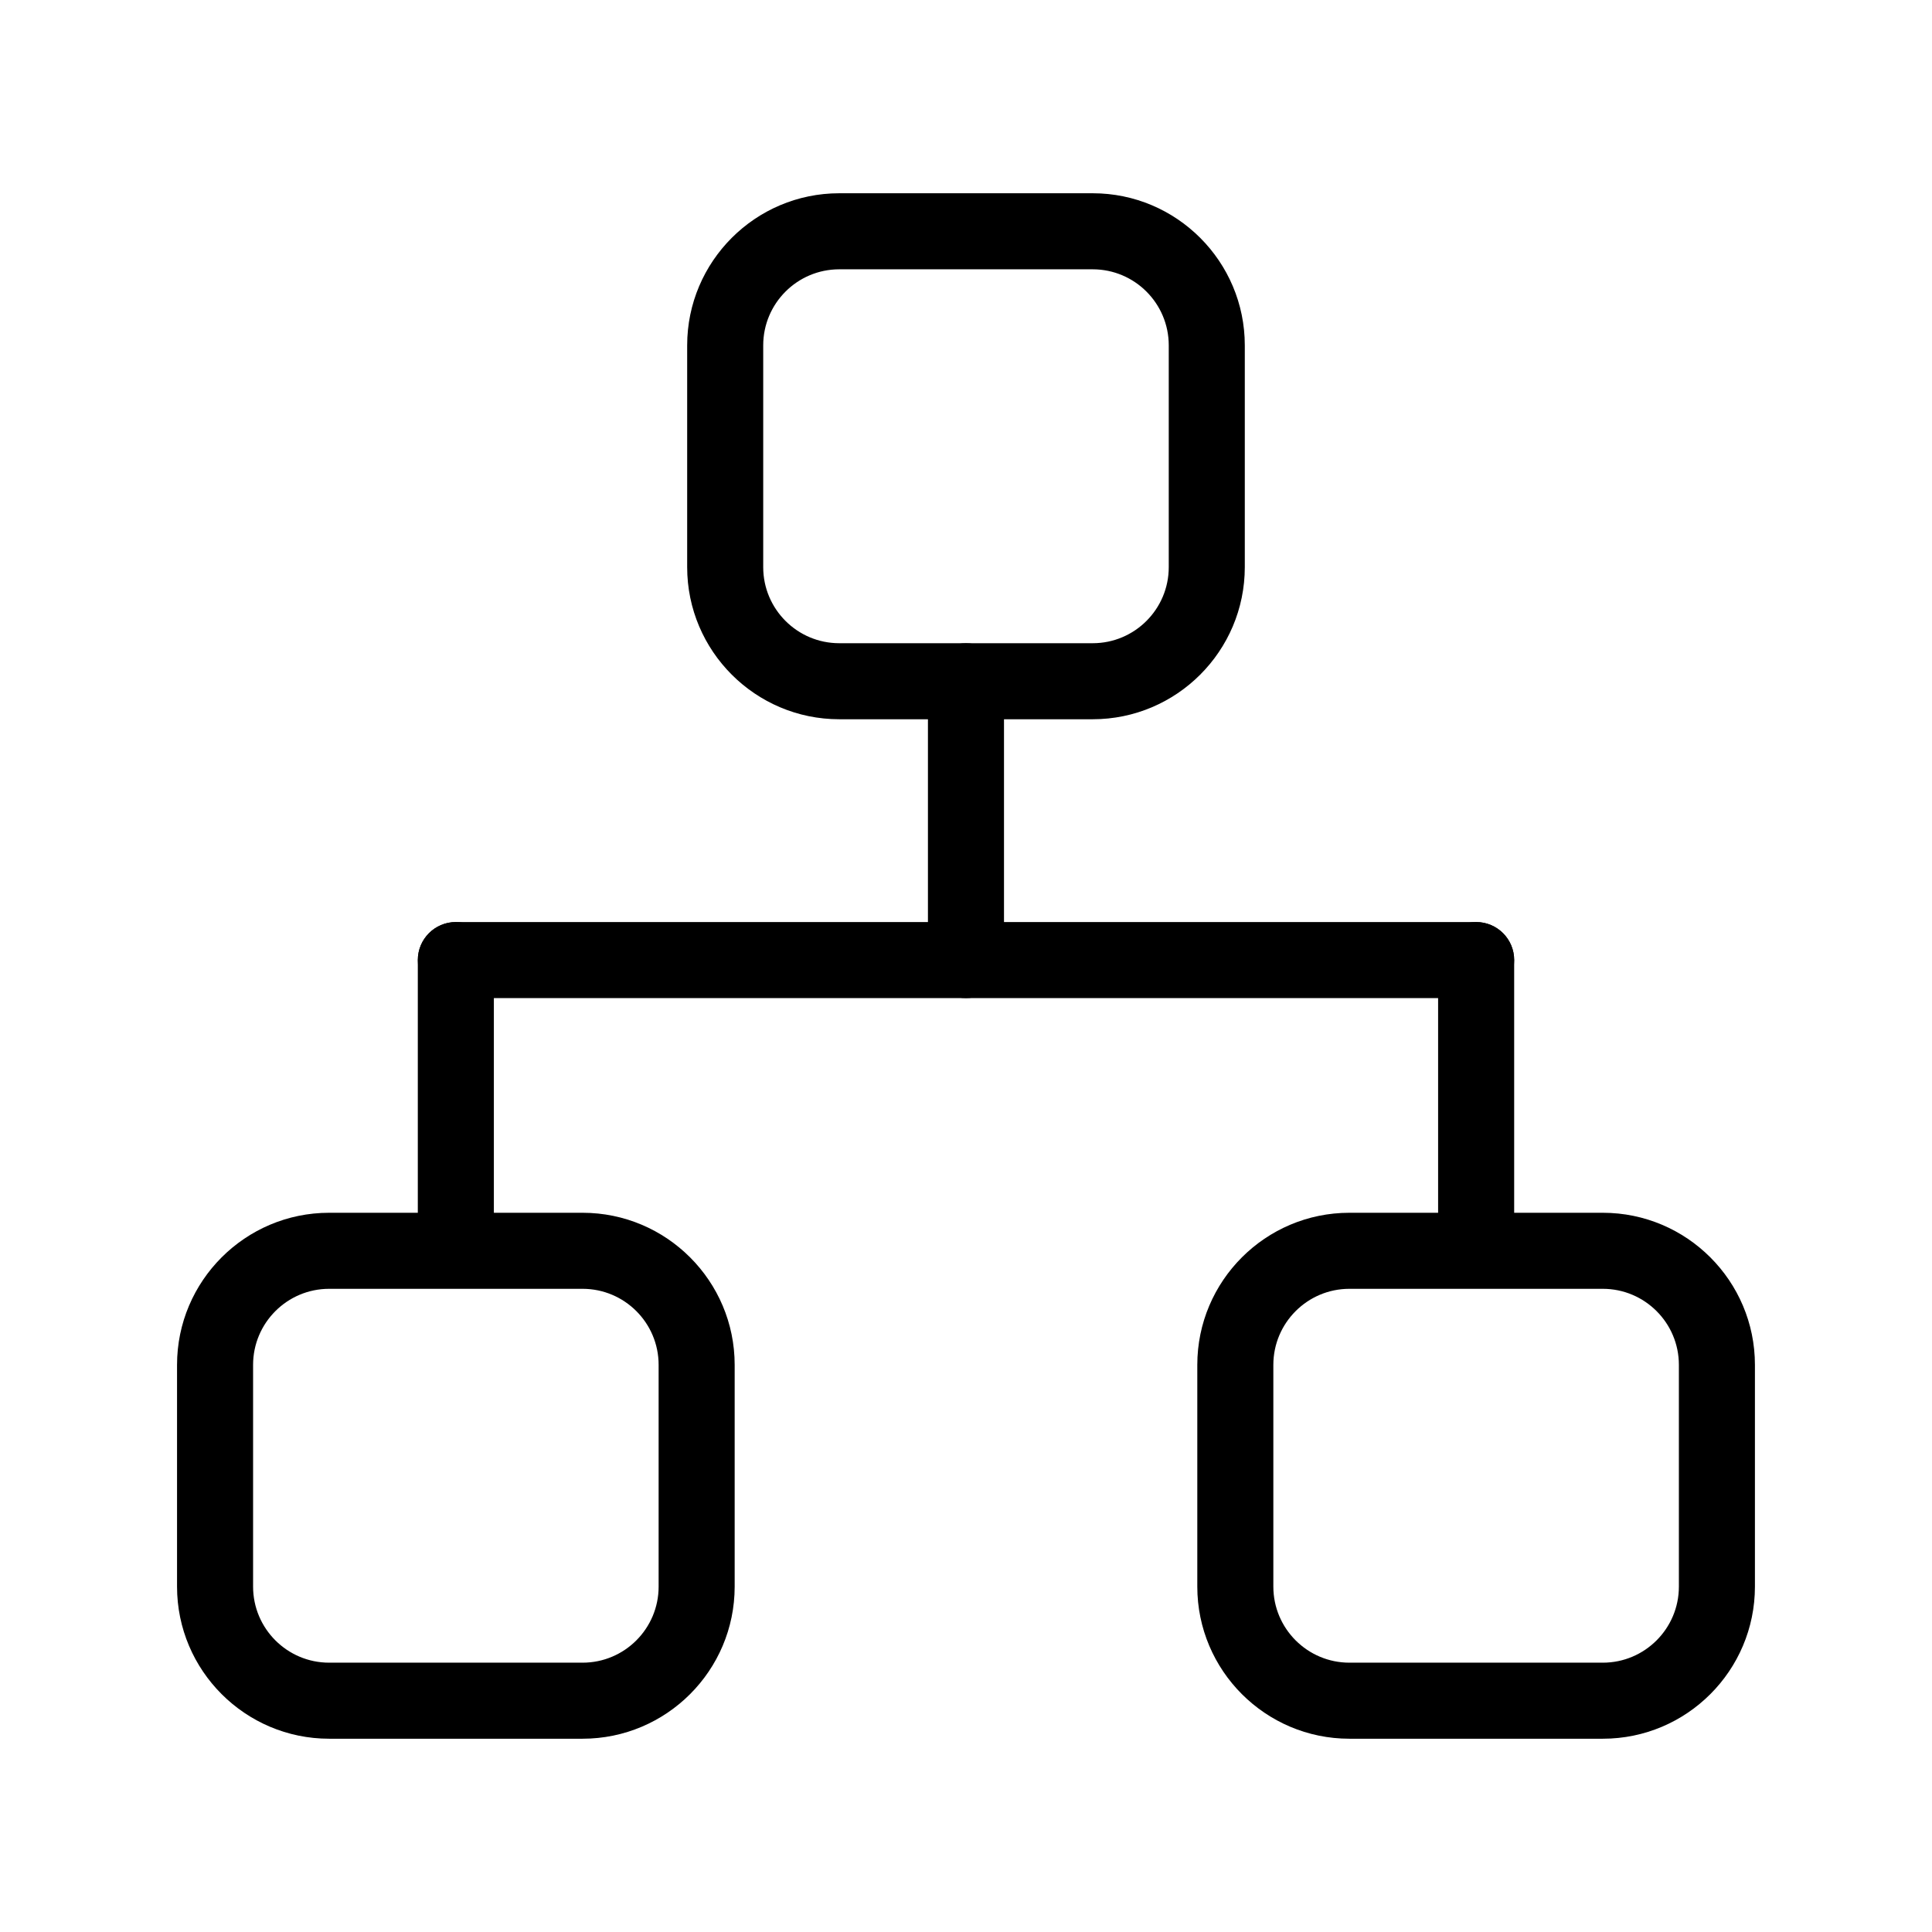 <?xml version="1.0" encoding="UTF-8"?>
<!-- Uploaded to: SVG Repo, www.svgrepo.com, Generator: SVG Repo Mixer Tools -->
<svg fill="#000000" width="800px" height="800px" version="1.1" viewBox="144 144 512 512" xmlns="http://www.w3.org/2000/svg">
 <g>
  <path d="m433.58 334.61h-67.168c-22.227 0-40.305-18.086-40.305-40.305v-58.785c0-22.219 18.078-40.305 40.305-40.305h67.168c22.227 0 40.305 18.086 40.305 40.305v58.785c0 22.219-18.078 40.305-40.305 40.305zm-67.168-119.24c-11.125 0-20.152 9.039-20.152 20.152v58.785c0 11.113 9.027 20.152 20.152 20.152h67.168c11.125 0 20.152-9.039 20.152-20.152v-58.785c0-11.113-9.027-20.152-20.152-20.152z"/>
  <path d="m298.39 604.78h-67.168c-22.219 0-40.305-18.078-40.305-40.305v-58.773c0-22.227 18.086-40.305 40.305-40.305h67.168c22.227 0 40.305 18.078 40.305 40.305v58.773c0 22.227-18.078 40.305-40.305 40.305zm-67.168-119.23c-11.113 0-20.152 9.039-20.152 20.152v58.773c0 11.113 9.039 20.152 20.152 20.152h67.168c11.125 0 20.152-9.039 20.152-20.152v-58.773c0-11.113-9.027-20.152-20.152-20.152z"/>
  <path d="m568.77 604.78h-67.168c-22.227 0-40.305-18.078-40.305-40.305v-58.773c0-22.227 18.078-40.305 40.305-40.305h67.168c22.227 0 40.305 18.078 40.305 40.305v58.773c0 22.227-18.074 40.305-40.305 40.305zm-67.168-119.23c-11.113 0-20.152 9.039-20.152 20.152v58.773c0 11.113 9.039 20.152 20.152 20.152h67.168c11.113 0 20.152-9.039 20.152-20.152v-58.773c0-11.113-9.039-20.152-20.152-20.152z"/>
  <path d="m410.07 398.43c0 5.562-4.504 10.078-10.078 10.078-5.562 0-10.078-4.516-10.078-10.078v-73.891c0-5.57 4.516-10.078 10.078-10.078 5.57 0 10.078 4.504 10.078 10.078z"/>
  <path d="m545.27 398.43c0 5.562-4.504 10.078-10.078 10.078h-270.38c-5.562 0-10.078-4.516-10.078-10.078 0-5.57 4.516-10.078 10.078-10.078h270.38c5.574 0.004 10.078 4.508 10.078 10.078z"/>
  <path d="m274.88 472.32c0 5.57-4.504 10.078-10.078 10.078-5.562 0-10.078-4.504-10.078-10.078v-73.891c0-5.57 4.516-10.078 10.078-10.078 5.57 0 10.078 4.504 10.078 10.078z"/>
  <path d="m545.27 472.32c0 5.57-4.504 10.078-10.078 10.078-5.562 0-10.078-4.504-10.078-10.078v-73.891c0-5.57 4.516-10.078 10.078-10.078 5.57 0 10.078 4.504 10.078 10.078z"/>
 </g>
</svg>